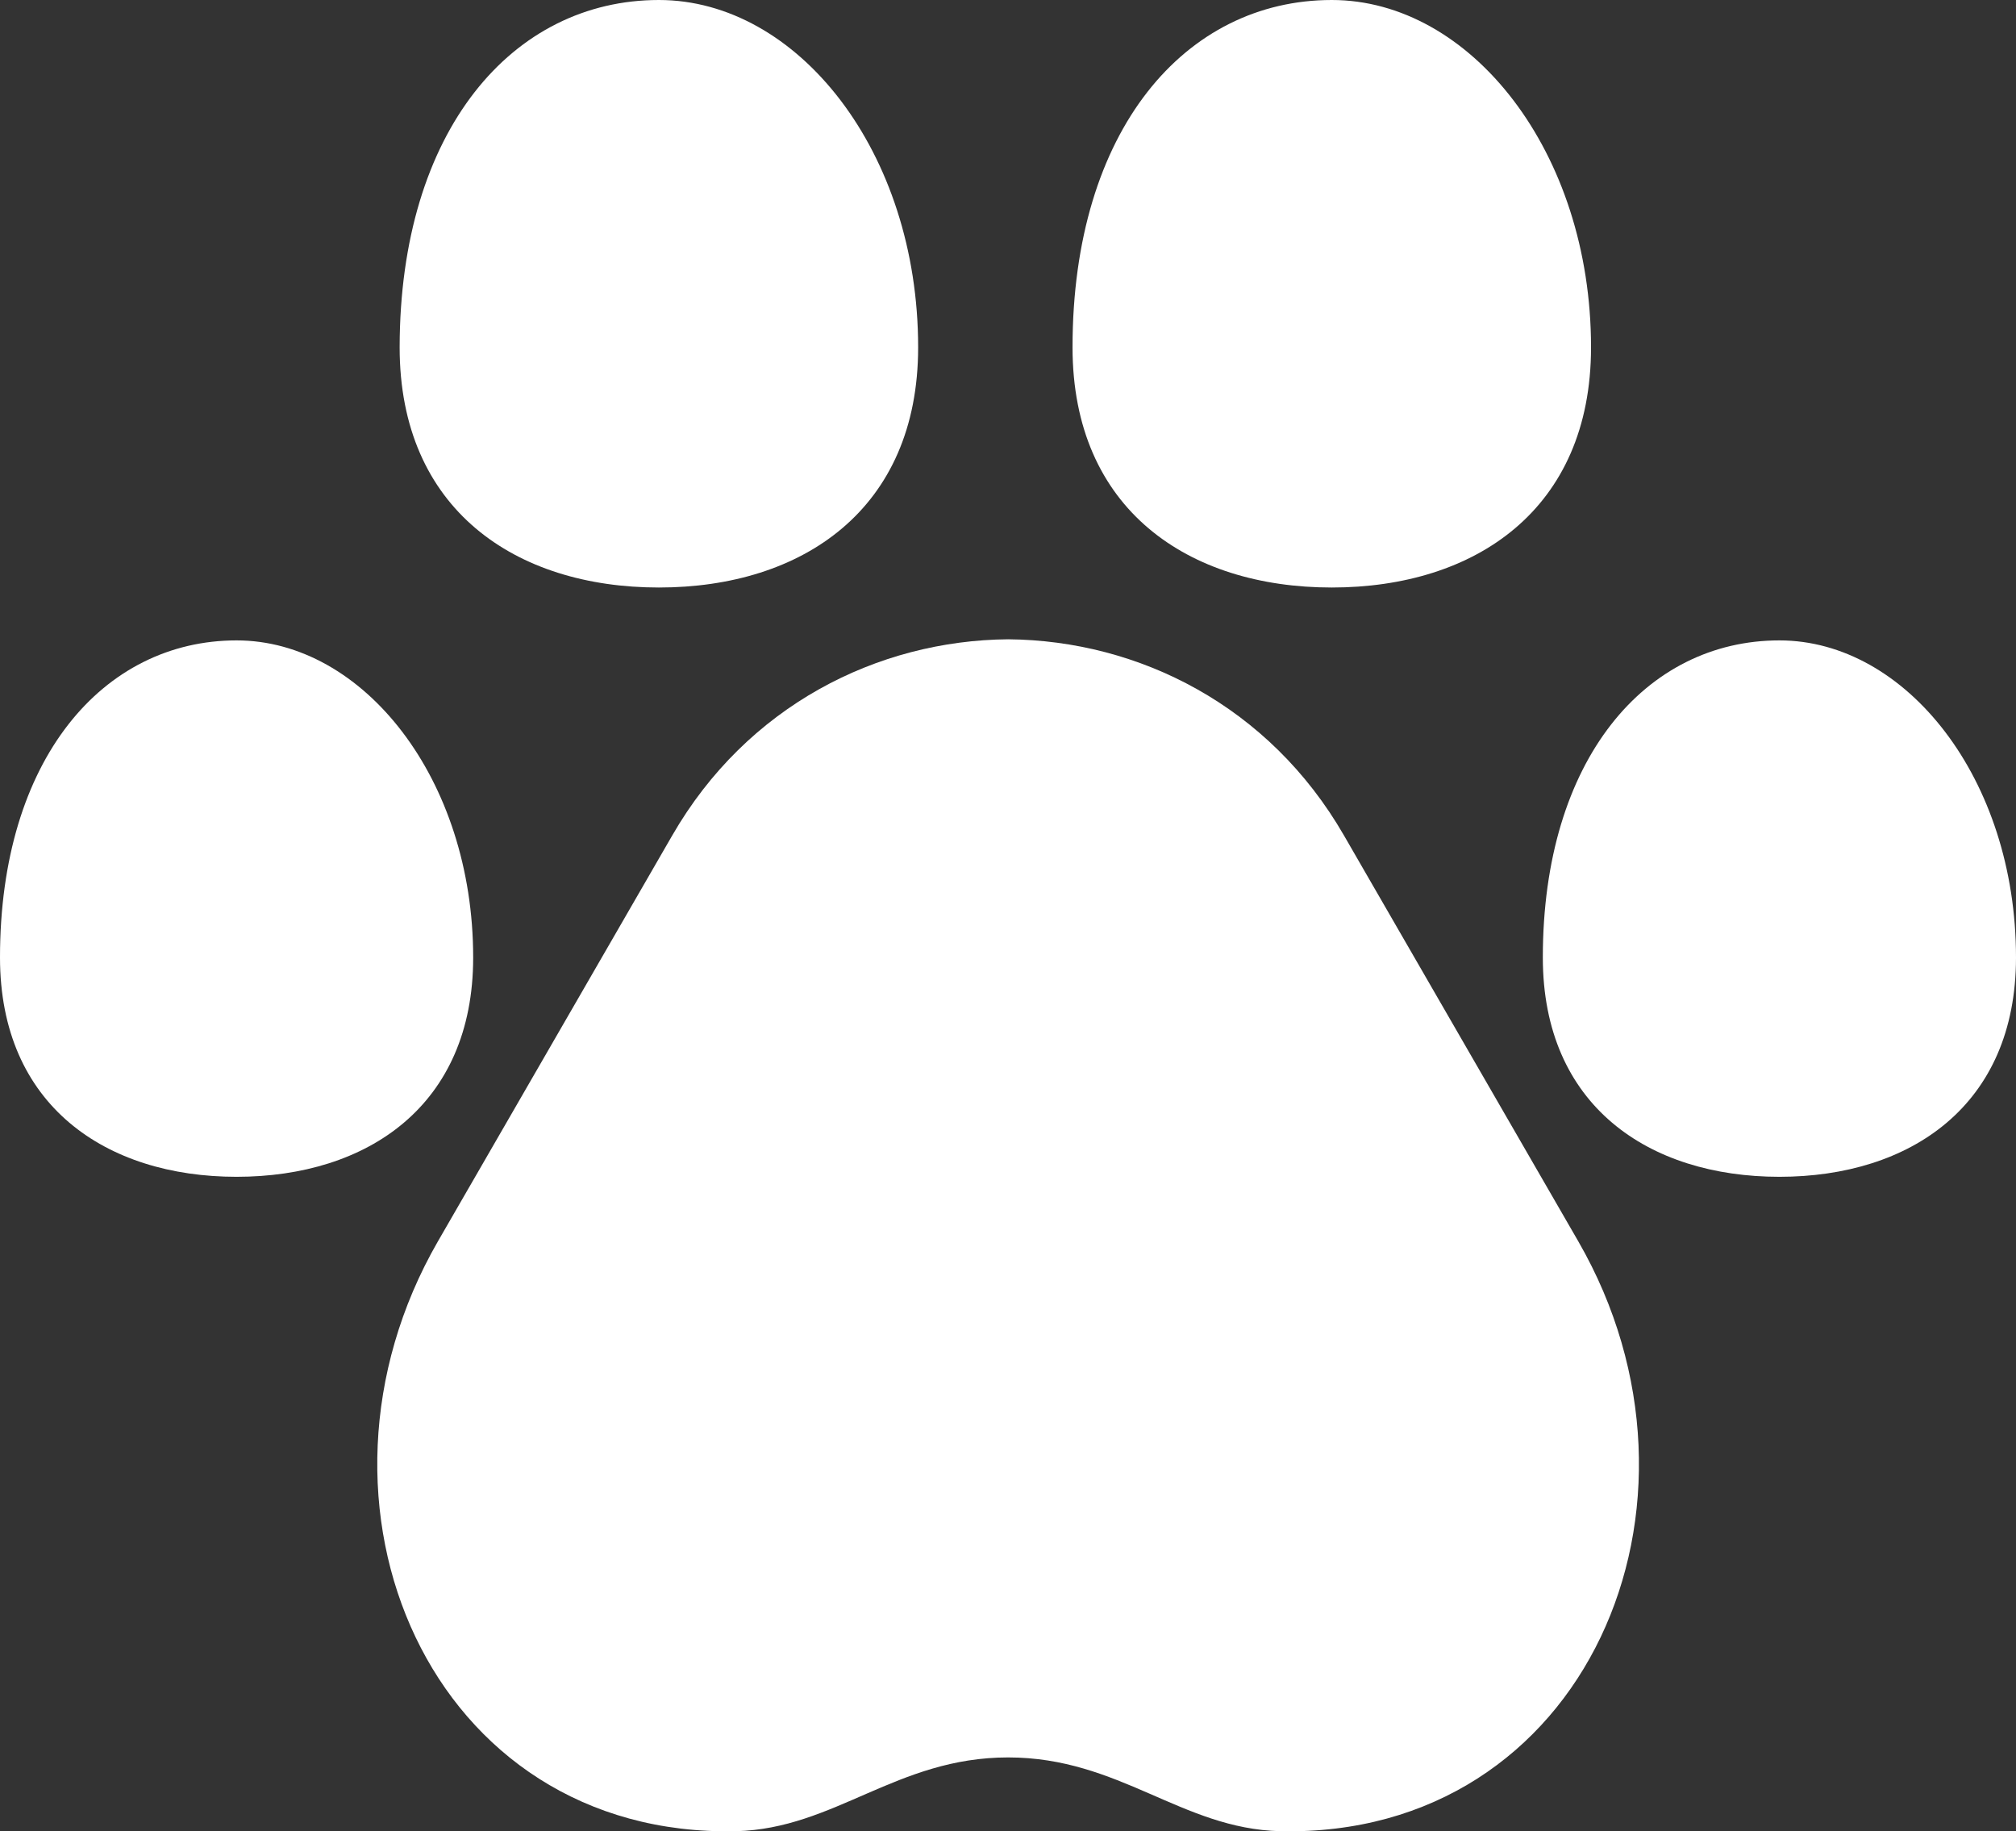 <?xml version="1.0" encoding="UTF-8"?>
<svg id="Layer_2" data-name="Layer 2" xmlns="http://www.w3.org/2000/svg" viewBox="0 0 90.75 82.41">
  <rect x="0" y="0" width="90.75" height="82.41" fill="#333333" stroke="none"/>
  <defs>
    <style>
      .cls-1 {
        fill: #fff;
        stroke-width: 0px;
      }
    </style>
  </defs>
  <g id="Layer_1-2" data-name="Layer 1">
    <g>
      <path class="cls-1" d="M57.63,82.41c-4.45-.11-7.23-3.32-12.25-3.32s-7.8,3.21-12.25,3.32c-13.77.3-20.22-14.74-13.42-26.54l10.55-18.27c3.36-5.83,9.23-8.78,15.12-8.83,5.89.05,11.76,3,15.12,8.83l10.55,18.27c6.8,11.8.35,26.84-13.42,26.54Z"/>
      <path class="cls-1" d="M71.62,15.63c0,7.3-5.22,10.81-11.67,10.81s-11.67-3.51-11.67-10.81c0-9.78,5.08-15.63,11.67-15.63,6.24,0,11.67,6.82,11.67,15.63Z"/>
      <path class="cls-1" d="M41.33,15.63c0,7.3-5.22,10.81-11.67,10.81s-11.67-3.51-11.67-10.81C18,5.86,23.08,0,29.66,0c6.24,0,11.67,6.82,11.67,15.63Z"/>
      <path class="cls-1" d="M21.3,43.09c0,6.67-4.77,9.87-10.65,9.87S0,49.75,0,43.09c0-8.92,4.64-14.27,10.65-14.27,5.69,0,10.65,6.22,10.65,14.27Z"/>
      <path class="cls-1" d="M90.75,43.09c0,6.67-4.77,9.87-10.65,9.87s-10.65-3.2-10.65-9.87c0-8.92,4.64-14.27,10.65-14.27,5.69,0,10.65,6.22,10.65,14.27Z"/>
    </g>
  </g>
</svg>